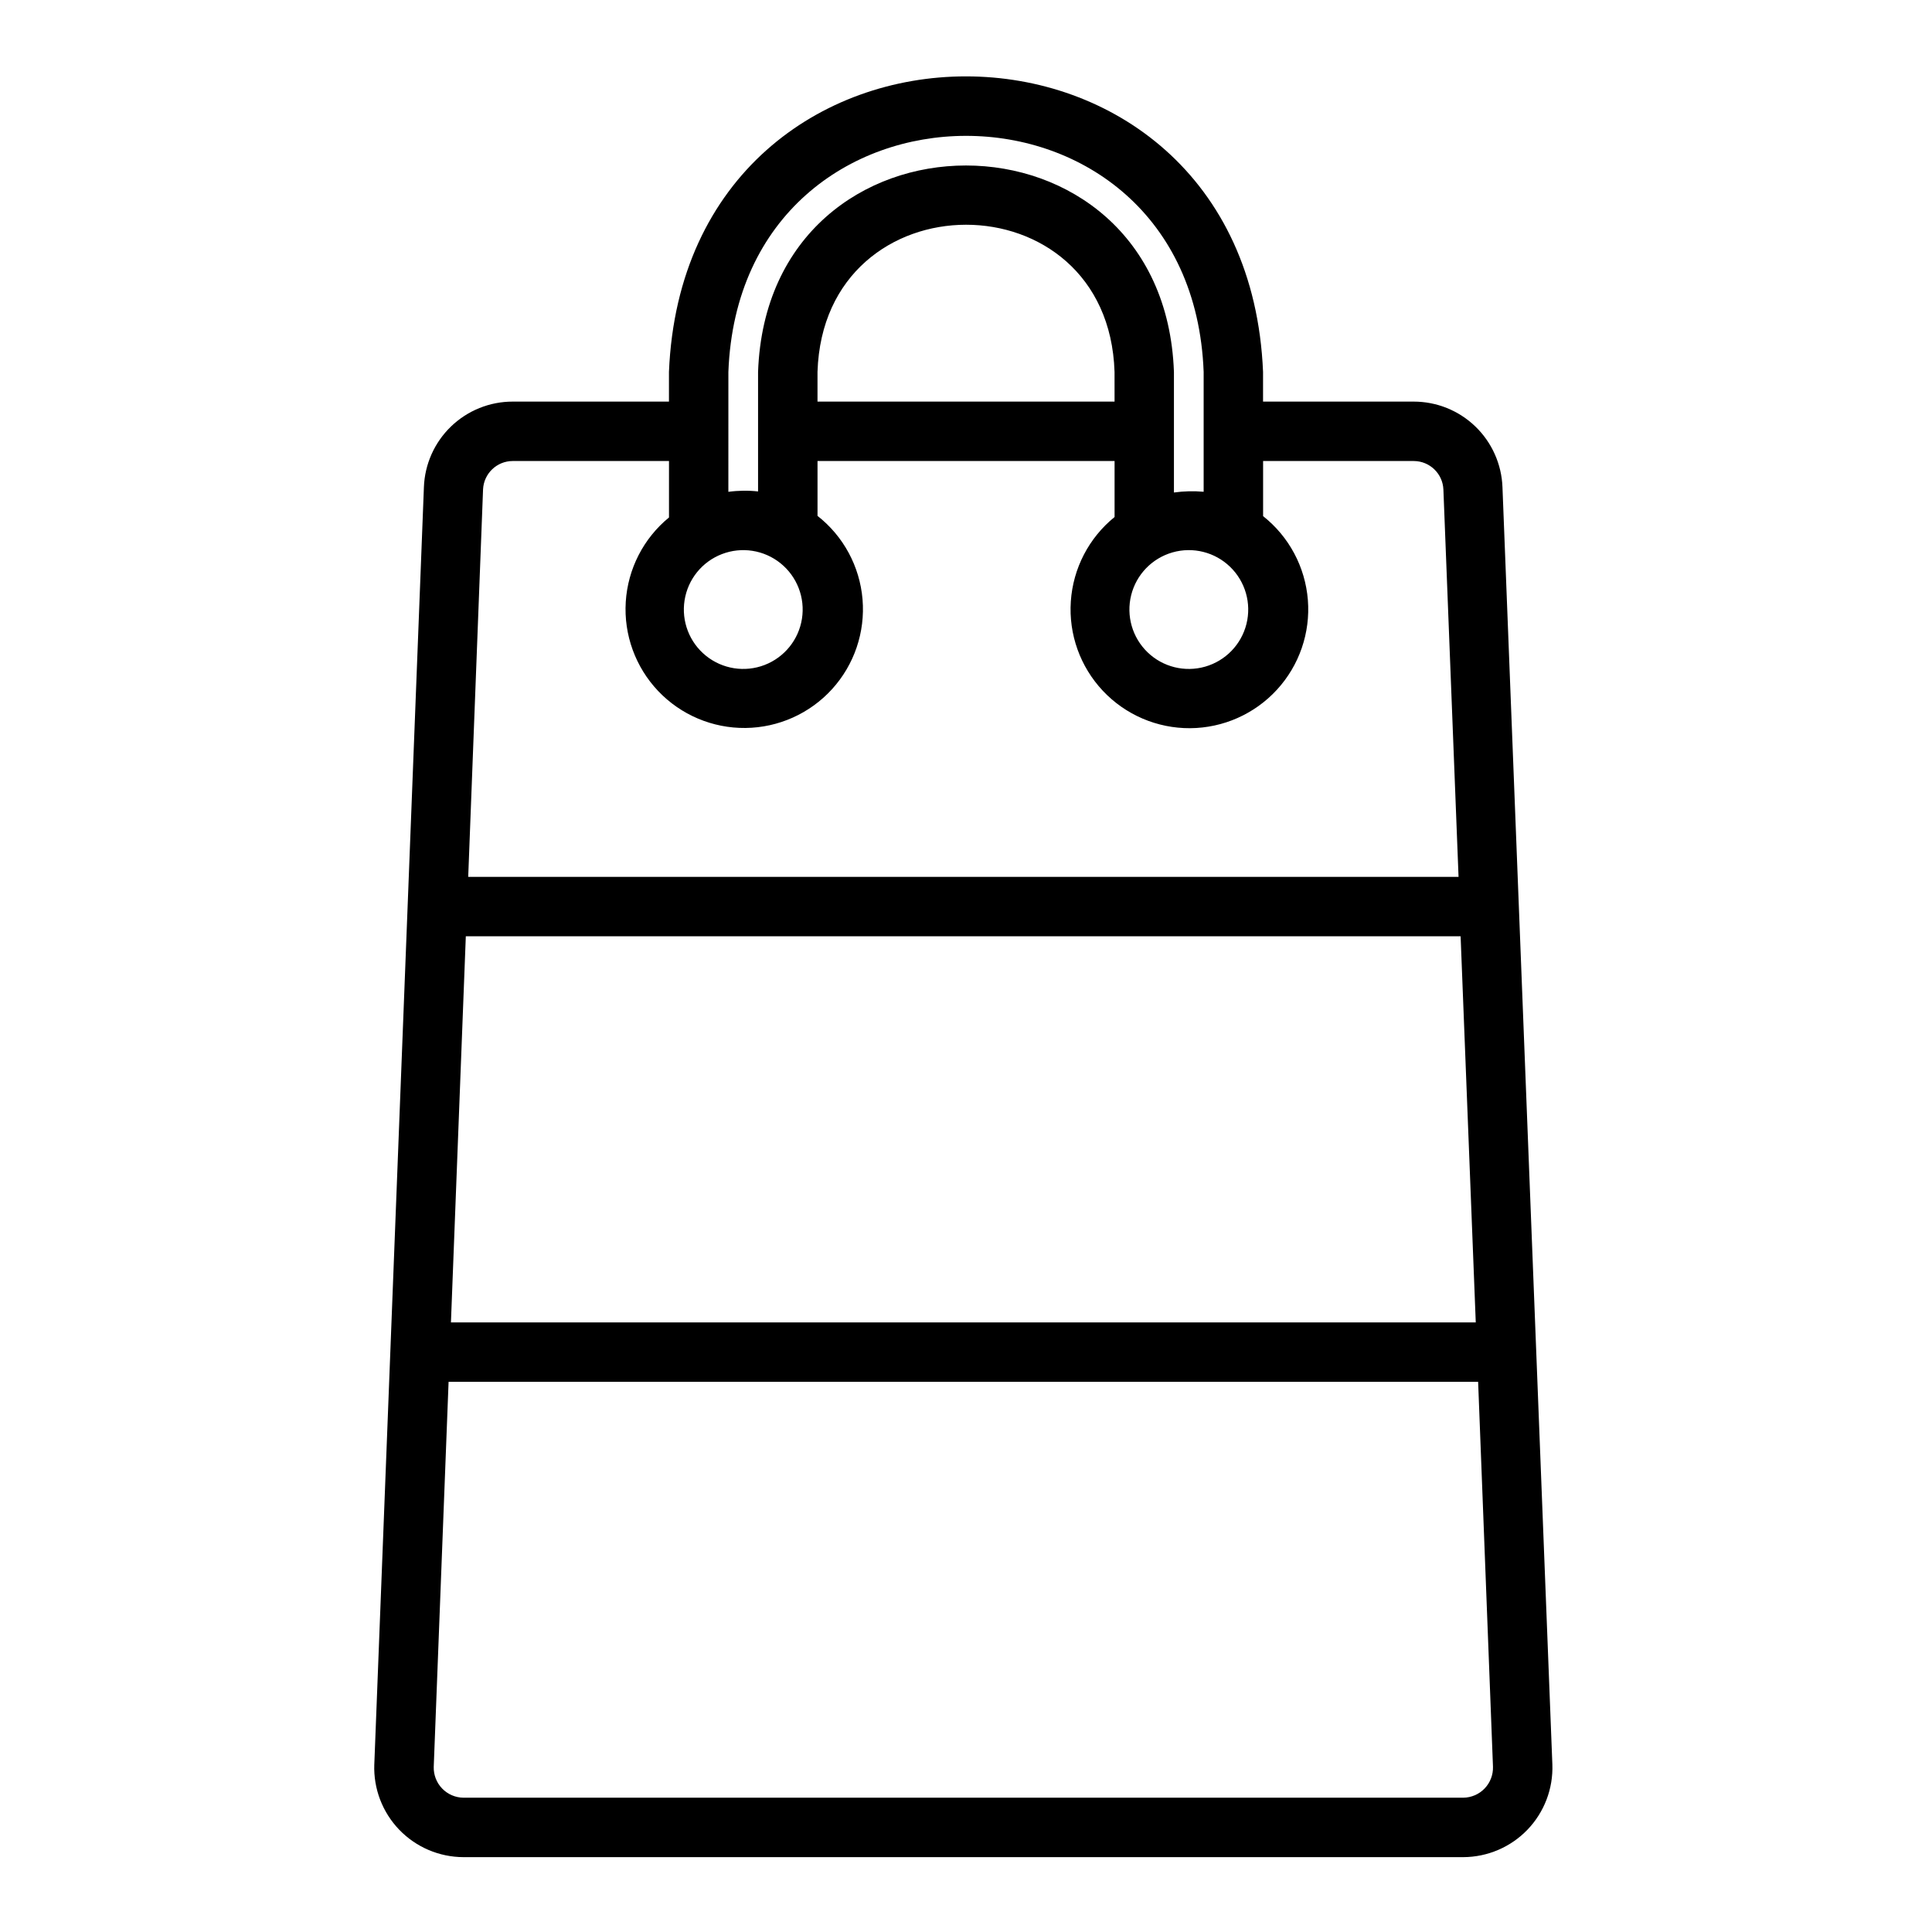 <?xml version="1.0" encoding="UTF-8"?>
<!-- Uploaded to: SVG Repo, www.svgrepo.com, Generator: SVG Repo Mixer Tools -->
<svg fill="#000000" width="800px" height="800px" version="1.1" viewBox="144 144 512 512" xmlns="http://www.w3.org/2000/svg">
 <path d="m542.17 273.1c-0.227-6.09-2.805-11.859-7.195-16.086-4.387-4.231-10.246-6.59-16.344-6.586h-39.91v-7.871c-4.328-104.38-153.11-104.46-157.44 0v7.871h-41.406c-6.094-0.004-11.953 2.356-16.344 6.586-4.391 4.227-6.969 9.996-7.191 16.086l-13.145 338.5h-0.004c-0.234 6.418 2.148 12.656 6.602 17.289 4.453 4.629 10.594 7.254 17.016 7.273h264.97c6.422-0.02 12.562-2.644 17.016-7.273 4.449-4.633 6.832-10.871 6.598-17.289zm-205.14-30.543c3.148-83.363 122.8-83.445 125.95 0v31.766c-2.625-0.234-5.266-0.168-7.875 0.195v-31.961c-2.598-72.895-107.61-72.973-110.21 0v31.68c-2.617-0.289-5.262-0.254-7.871 0.102zm117.68 47.844v-0.004c5.406-1.551 11.227-0.098 15.273 3.809s5.703 9.676 4.344 15.133c-1.359 5.461-5.531 9.777-10.938 11.328s-11.23 0.102-15.277-3.809c-4.047-3.906-5.699-9.676-4.34-15.133 1.359-5.457 5.527-9.773 10.938-11.328zm-15.34-39.973h-78.723v-7.871c1.652-51.957 77.066-52.035 78.719 0zm-104.06 40.414c5.25-2.023 11.18-1.094 15.555 2.441s6.535 9.137 5.66 14.691c-0.871 5.559-4.644 10.227-9.895 12.25-5.246 2.023-11.176 1.09-15.551-2.445s-6.535-9.133-5.66-14.691c0.871-5.555 4.641-10.227 9.891-12.246zm-63.297-17.113c0.176-4.219 3.648-7.555 7.871-7.555h41.406v14.957c-6.762 5.539-10.91 13.645-11.457 22.367-0.547 8.727 2.566 17.285 8.582 23.625 6.019 6.34 14.406 9.887 23.148 9.797 8.742-0.094 17.051-3.82 22.934-10.285 5.883-6.465 8.812-15.086 8.082-23.801-0.73-8.711-5.051-16.727-11.93-22.121v-14.539h78.723v14.844-0.004c-6.805 5.512-11.004 13.605-11.594 22.344-0.594 8.734 2.477 17.32 8.477 23.699 5.996 6.379 14.379 9.973 23.133 9.922 8.754-0.055 17.094-3.75 23.012-10.199 5.922-6.449 8.891-15.074 8.195-23.801-0.699-8.727-4.996-16.77-11.863-22.199v-14.605h39.91c4.227 0 7.699 3.336 7.871 7.555l4.016 102.65h-262.45zm-4.566 118.39h263.63l4.016 102.34h-271.59zm264.34 228.29h-264.97c-2.137-0.023-4.172-0.902-5.652-2.441-1.48-1.539-2.281-3.609-2.219-5.746l3.934-102.02h272.84l3.938 102.02c0.059 2.137-0.742 4.207-2.219 5.746-1.48 1.539-3.519 2.418-5.652 2.441z"/>
</svg>